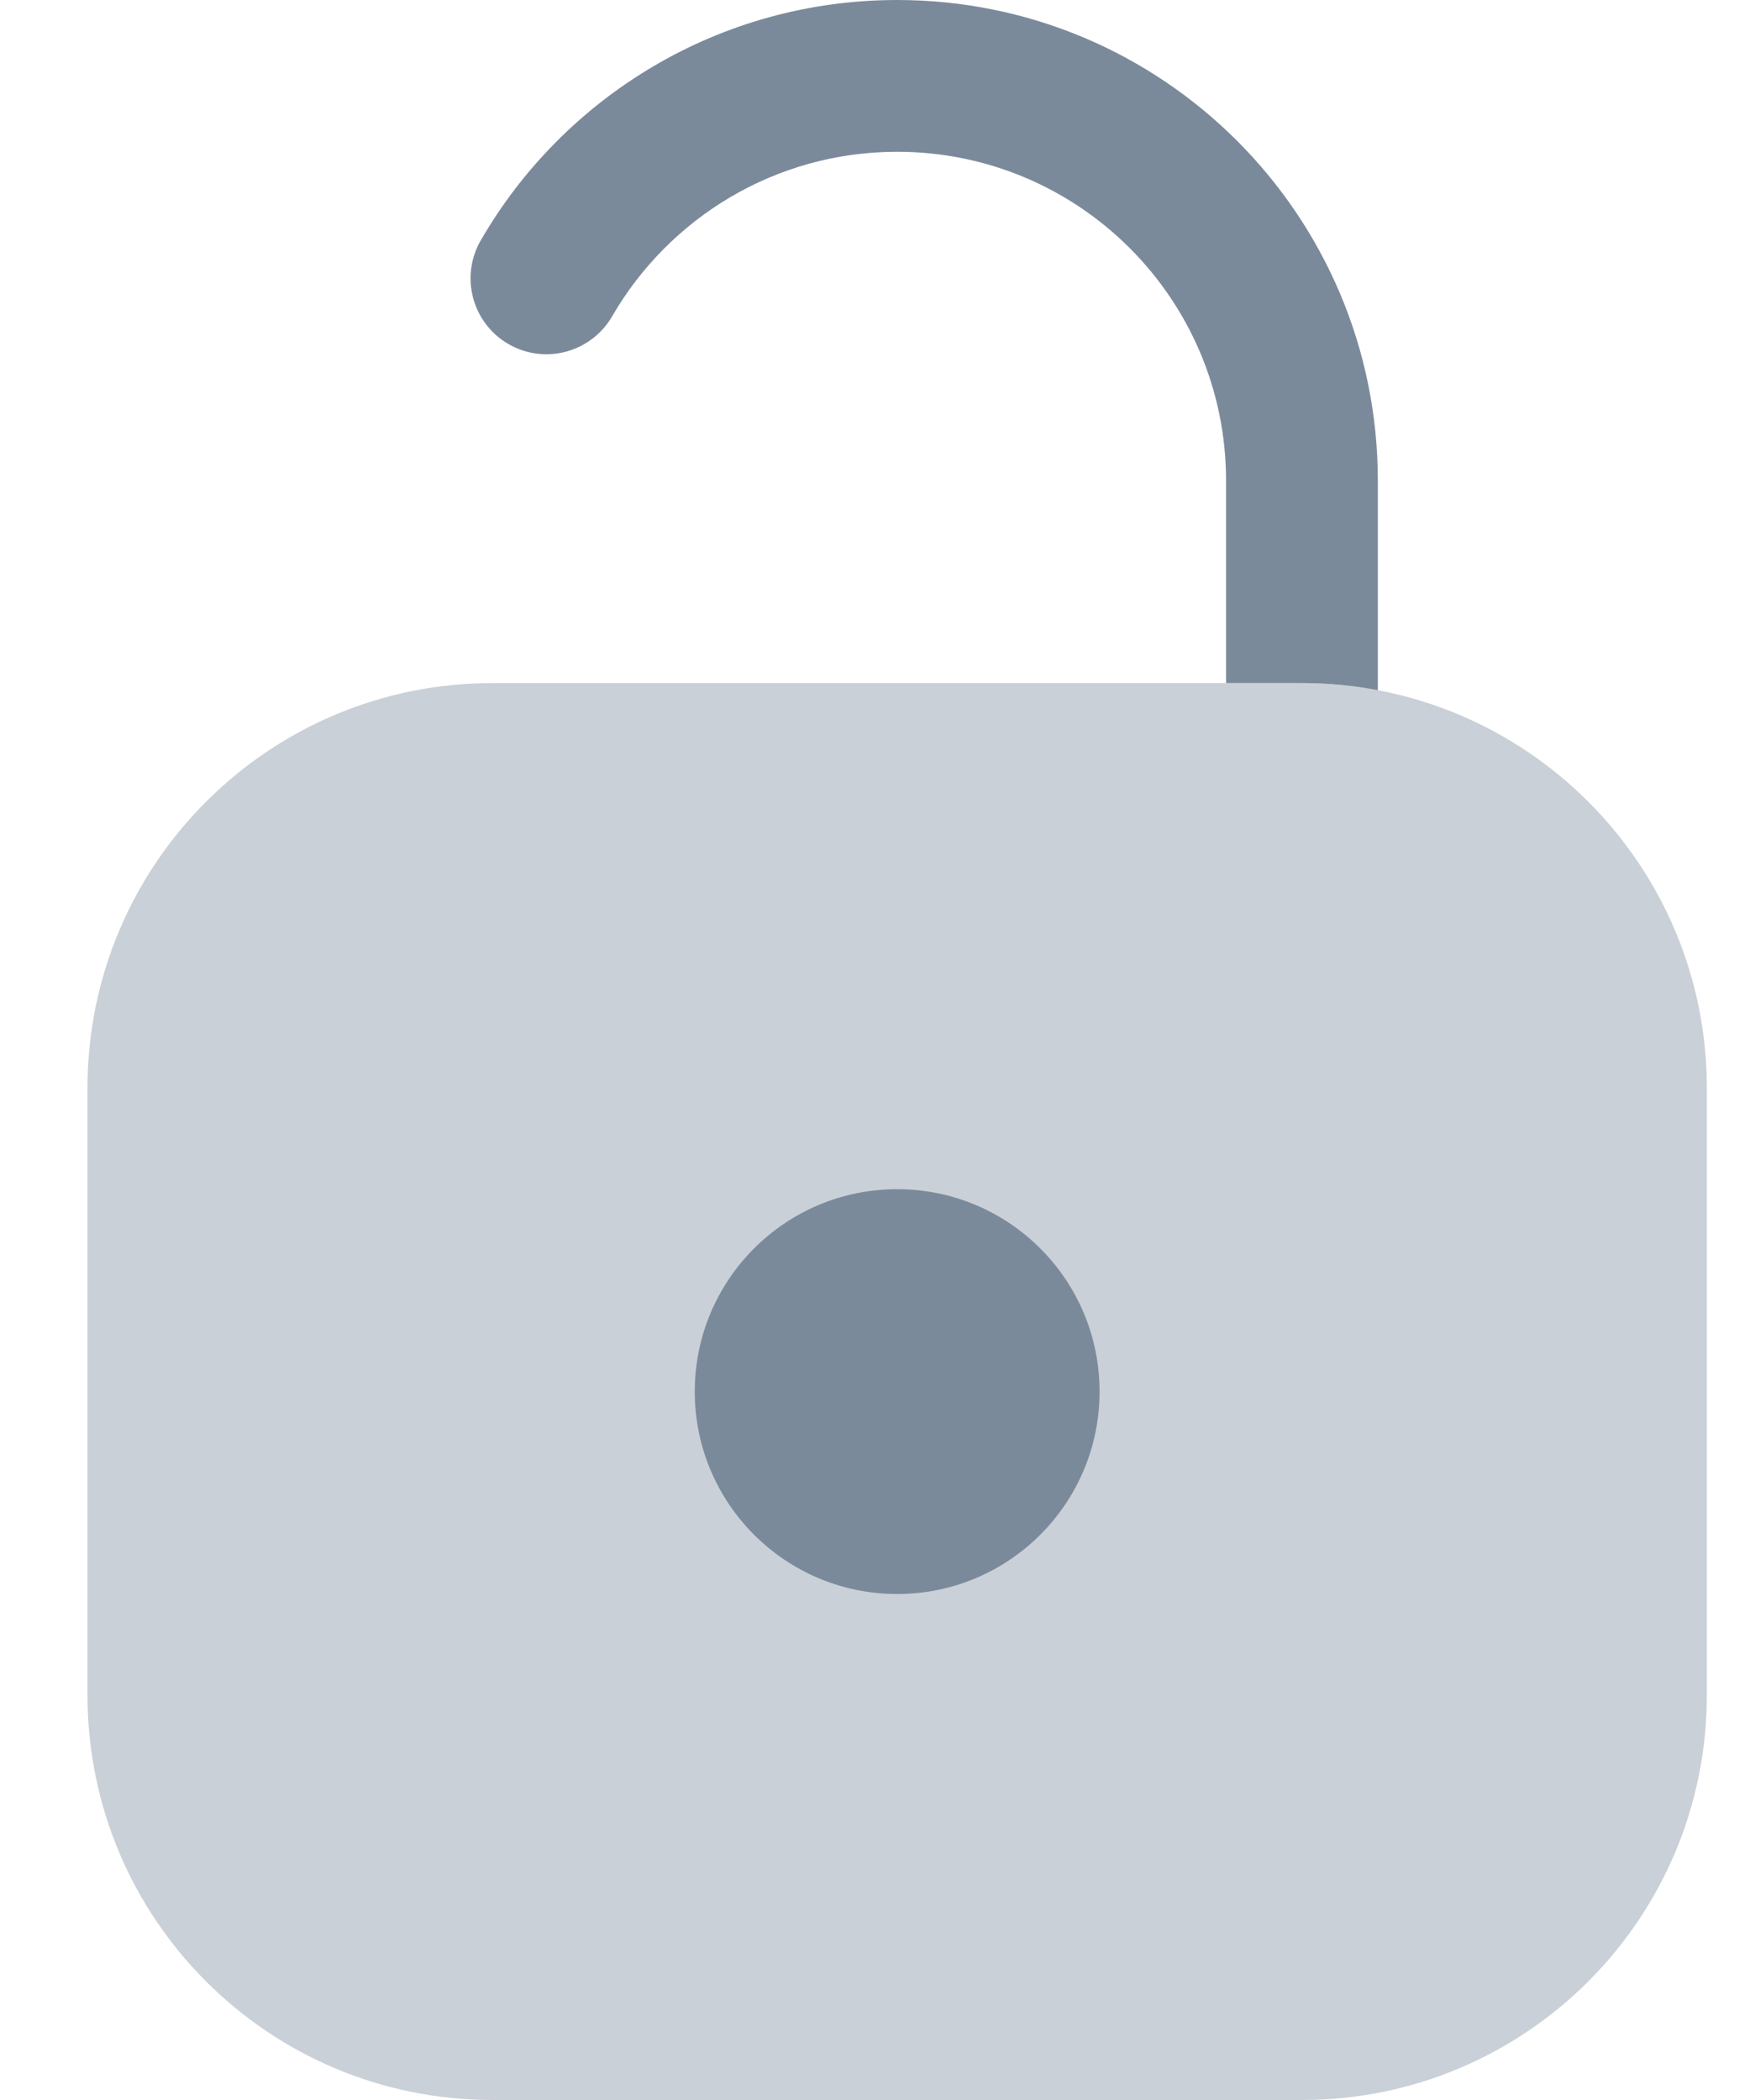 <svg width="15" height="18" viewBox="0 0 15 18" fill="none" xmlns="http://www.w3.org/2000/svg">
<path fill-rule="evenodd" clip-rule="evenodd" d="M5.247 2.711C5.736 1.867 6.647 1.301 7.69 1.301C9.247 1.301 10.509 2.563 10.509 4.12V5.855H11.16C11.382 5.855 11.6 5.876 11.81 5.916V4.12C11.81 1.845 9.966 0 7.69 0C6.164 0 4.832 0.83 4.121 2.06C3.941 2.371 4.047 2.769 4.358 2.949C4.669 3.129 5.067 3.022 5.247 2.711Z" fill="#7B8A9B"/>
<path opacity="0.4" d="M0.75 9.325C0.75 7.409 2.304 5.855 4.22 5.855H11.16C13.076 5.855 14.63 7.409 14.63 9.325V14.53C14.63 16.447 13.076 18 11.16 18H4.22C2.304 18 0.75 16.447 0.75 14.53V9.325Z" fill="#7B8A9B"/>
<circle cx="7.69" cy="11.928" r="1.735" fill="#7B8A9B"/>
</svg>

